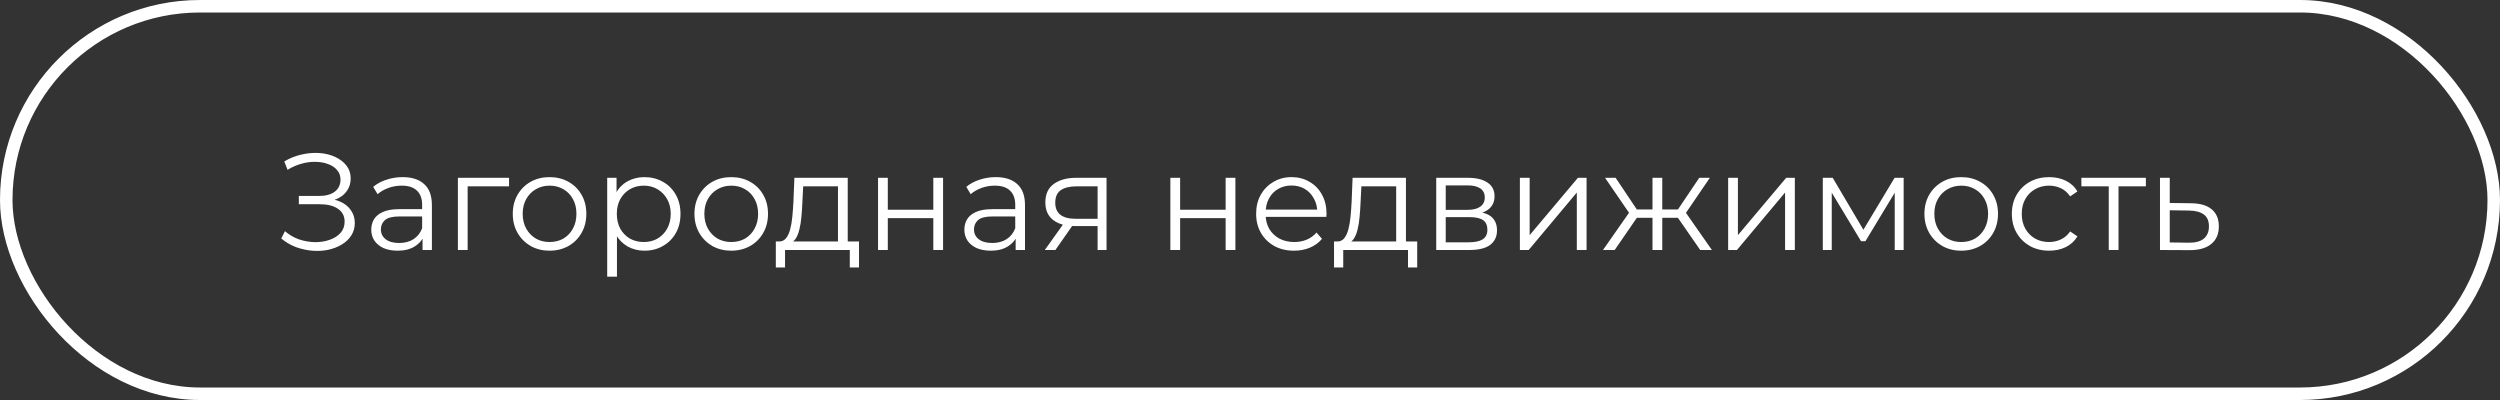 <?xml version="1.0" encoding="UTF-8"?> <svg xmlns="http://www.w3.org/2000/svg" width="200" height="32" viewBox="0 0 200 32" fill="none"><rect x="0" y="0" width="200" height="32" fill="#333333" stroke="none"/><path d="M22.499 19.076L22.796 18.493C23.133 18.786 23.511 19.006 23.929 19.153C24.354 19.292 24.779 19.366 25.205 19.373C25.63 19.373 26.019 19.311 26.371 19.186C26.73 19.061 27.02 18.878 27.24 18.636C27.46 18.387 27.57 18.086 27.57 17.734C27.57 17.287 27.39 16.942 27.031 16.7C26.679 16.458 26.187 16.337 25.557 16.337H23.907V15.677H25.513C26.055 15.677 26.477 15.563 26.778 15.336C27.086 15.101 27.24 14.779 27.24 14.368C27.24 14.075 27.152 13.825 26.976 13.62C26.807 13.407 26.572 13.246 26.272 13.136C25.978 13.019 25.648 12.956 25.282 12.949C24.915 12.934 24.534 12.982 24.138 13.092C23.749 13.195 23.371 13.36 23.005 13.587L22.741 12.916C23.195 12.645 23.668 12.458 24.16 12.355C24.651 12.245 25.128 12.208 25.59 12.245C26.052 12.282 26.466 12.388 26.833 12.564C27.207 12.74 27.504 12.971 27.724 13.257C27.944 13.543 28.054 13.884 28.054 14.28C28.054 14.647 27.958 14.969 27.768 15.248C27.584 15.527 27.324 15.743 26.987 15.897C26.657 16.044 26.264 16.117 25.81 16.117L25.854 15.875C26.367 15.875 26.811 15.956 27.185 16.117C27.566 16.278 27.859 16.509 28.065 16.81C28.277 17.103 28.384 17.448 28.384 17.844C28.384 18.218 28.288 18.552 28.098 18.845C27.914 19.131 27.658 19.373 27.328 19.571C27.005 19.762 26.642 19.901 26.239 19.989C25.835 20.07 25.414 20.092 24.974 20.055C24.534 20.018 24.101 19.923 23.676 19.769C23.25 19.608 22.858 19.377 22.499 19.076ZM33.804 20V18.724L33.771 18.515V16.381C33.771 15.89 33.632 15.512 33.353 15.248C33.082 14.984 32.675 14.852 32.132 14.852C31.758 14.852 31.402 14.914 31.065 15.039C30.728 15.164 30.442 15.329 30.207 15.534L29.855 14.951C30.148 14.702 30.5 14.511 30.911 14.379C31.322 14.24 31.754 14.17 32.209 14.17C32.957 14.17 33.533 14.357 33.936 14.731C34.347 15.098 34.552 15.659 34.552 16.414V20H33.804ZM31.813 20.055C31.38 20.055 31.003 19.985 30.68 19.846C30.365 19.699 30.123 19.501 29.954 19.252C29.785 18.995 29.701 18.702 29.701 18.372C29.701 18.071 29.771 17.8 29.91 17.558C30.057 17.309 30.291 17.111 30.614 16.964C30.944 16.81 31.384 16.733 31.934 16.733H33.925V17.316H31.956C31.399 17.316 31.01 17.415 30.79 17.613C30.577 17.811 30.471 18.057 30.471 18.35C30.471 18.68 30.599 18.944 30.856 19.142C31.113 19.34 31.472 19.439 31.934 19.439C32.374 19.439 32.752 19.34 33.067 19.142C33.39 18.937 33.624 18.643 33.771 18.262L33.947 18.801C33.8 19.182 33.544 19.487 33.177 19.714C32.818 19.941 32.363 20.055 31.813 20.055ZM36.631 20V14.225H40.723V14.907H37.214L37.412 14.709V20H36.631ZM43.959 20.055C43.402 20.055 42.9 19.93 42.452 19.681C42.012 19.424 41.664 19.076 41.407 18.636C41.151 18.189 41.022 17.679 41.022 17.107C41.022 16.528 41.151 16.018 41.407 15.578C41.664 15.138 42.012 14.793 42.452 14.544C42.892 14.295 43.395 14.17 43.959 14.17C44.531 14.17 45.037 14.295 45.477 14.544C45.925 14.793 46.273 15.138 46.522 15.578C46.779 16.018 46.907 16.528 46.907 17.107C46.907 17.679 46.779 18.189 46.522 18.636C46.273 19.076 45.925 19.424 45.477 19.681C45.03 19.93 44.524 20.055 43.959 20.055ZM43.959 19.362C44.377 19.362 44.748 19.27 45.07 19.087C45.393 18.896 45.646 18.632 45.829 18.295C46.02 17.95 46.115 17.554 46.115 17.107C46.115 16.652 46.02 16.256 45.829 15.919C45.646 15.582 45.393 15.321 45.07 15.138C44.748 14.947 44.381 14.852 43.97 14.852C43.559 14.852 43.193 14.947 42.87 15.138C42.547 15.321 42.291 15.582 42.1 15.919C41.91 16.256 41.814 16.652 41.814 17.107C41.814 17.554 41.91 17.95 42.1 18.295C42.291 18.632 42.547 18.896 42.87 19.087C43.193 19.27 43.556 19.362 43.959 19.362ZM51.557 20.055C51.059 20.055 50.608 19.941 50.204 19.714C49.801 19.479 49.478 19.146 49.236 18.713C49.002 18.273 48.884 17.738 48.884 17.107C48.884 16.476 49.002 15.945 49.236 15.512C49.471 15.072 49.79 14.738 50.193 14.511C50.597 14.284 51.051 14.17 51.557 14.17C52.107 14.17 52.599 14.295 53.031 14.544C53.471 14.786 53.816 15.131 54.065 15.578C54.315 16.018 54.439 16.528 54.439 17.107C54.439 17.694 54.315 18.207 54.065 18.647C53.816 19.087 53.471 19.432 53.031 19.681C52.599 19.93 52.107 20.055 51.557 20.055ZM48.576 22.134V14.225H49.324V15.963L49.247 17.118L49.357 18.284V22.134H48.576ZM51.502 19.362C51.913 19.362 52.28 19.27 52.602 19.087C52.925 18.896 53.182 18.632 53.372 18.295C53.563 17.95 53.658 17.554 53.658 17.107C53.658 16.66 53.563 16.267 53.372 15.93C53.182 15.593 52.925 15.329 52.602 15.138C52.28 14.947 51.913 14.852 51.502 14.852C51.092 14.852 50.721 14.947 50.391 15.138C50.069 15.329 49.812 15.593 49.621 15.93C49.438 16.267 49.346 16.66 49.346 17.107C49.346 17.554 49.438 17.95 49.621 18.295C49.812 18.632 50.069 18.896 50.391 19.087C50.721 19.27 51.092 19.362 51.502 19.362ZM58.493 20.055C57.936 20.055 57.434 19.93 56.986 19.681C56.546 19.424 56.198 19.076 55.941 18.636C55.685 18.189 55.556 17.679 55.556 17.107C55.556 16.528 55.685 16.018 55.941 15.578C56.198 15.138 56.546 14.793 56.986 14.544C57.426 14.295 57.929 14.17 58.493 14.17C59.065 14.17 59.571 14.295 60.011 14.544C60.459 14.793 60.807 15.138 61.056 15.578C61.313 16.018 61.441 16.528 61.441 17.107C61.441 17.679 61.313 18.189 61.056 18.636C60.807 19.076 60.459 19.424 60.011 19.681C59.564 19.93 59.058 20.055 58.493 20.055ZM58.493 19.362C58.911 19.362 59.282 19.27 59.604 19.087C59.927 18.896 60.18 18.632 60.363 18.295C60.554 17.95 60.649 17.554 60.649 17.107C60.649 16.652 60.554 16.256 60.363 15.919C60.18 15.582 59.927 15.321 59.604 15.138C59.282 14.947 58.915 14.852 58.504 14.852C58.094 14.852 57.727 14.947 57.404 15.138C57.082 15.321 56.825 15.582 56.634 15.919C56.444 16.256 56.348 16.652 56.348 17.107C56.348 17.554 56.444 17.95 56.634 18.295C56.825 18.632 57.082 18.896 57.404 19.087C57.727 19.27 58.09 19.362 58.493 19.362ZM67.038 19.626V14.907H64.255L64.189 16.194C64.175 16.583 64.149 16.964 64.112 17.338C64.083 17.712 64.028 18.057 63.947 18.372C63.874 18.68 63.768 18.933 63.628 19.131C63.489 19.322 63.309 19.432 63.089 19.461L62.308 19.318C62.536 19.325 62.723 19.245 62.869 19.076C63.016 18.9 63.13 18.662 63.21 18.361C63.291 18.06 63.35 17.719 63.386 17.338C63.423 16.949 63.452 16.553 63.474 16.15L63.551 14.225H67.819V19.626H67.038ZM62.066 21.397V19.318H68.721V21.397H67.984V20H62.803V21.397H62.066ZM70.243 20V14.225H71.024V16.777H74.665V14.225H75.446V20H74.665V17.448H71.024V20H70.243ZM81.252 20V18.724L81.219 18.515V16.381C81.219 15.89 81.08 15.512 80.801 15.248C80.53 14.984 80.123 14.852 79.58 14.852C79.206 14.852 78.85 14.914 78.513 15.039C78.176 15.164 77.89 15.329 77.655 15.534L77.303 14.951C77.597 14.702 77.948 14.511 78.359 14.379C78.77 14.24 79.203 14.17 79.657 14.17C80.405 14.17 80.981 14.357 81.384 14.731C81.795 15.098 82 15.659 82 16.414V20H81.252ZM79.261 20.055C78.829 20.055 78.451 19.985 78.128 19.846C77.813 19.699 77.571 19.501 77.402 19.252C77.234 18.995 77.149 18.702 77.149 18.372C77.149 18.071 77.219 17.8 77.358 17.558C77.505 17.309 77.74 17.111 78.062 16.964C78.392 16.81 78.832 16.733 79.382 16.733H81.373V17.316H79.404C78.847 17.316 78.458 17.415 78.238 17.613C78.025 17.811 77.919 18.057 77.919 18.35C77.919 18.68 78.047 18.944 78.304 19.142C78.561 19.34 78.92 19.439 79.382 19.439C79.822 19.439 80.2 19.34 80.515 19.142C80.838 18.937 81.073 18.643 81.219 18.262L81.395 18.801C81.249 19.182 80.992 19.487 80.625 19.714C80.266 19.941 79.811 20.055 79.261 20.055ZM87.808 20V17.921L87.951 18.086H85.993C85.253 18.086 84.673 17.925 84.255 17.602C83.837 17.279 83.628 16.81 83.628 16.194C83.628 15.534 83.852 15.043 84.299 14.72C84.747 14.39 85.344 14.225 86.092 14.225H88.523V20H87.808ZM83.584 20L85.168 17.778H85.982L84.431 20H83.584ZM87.808 17.69V14.676L87.951 14.907H86.114C85.579 14.907 85.161 15.01 84.86 15.215C84.567 15.42 84.42 15.754 84.42 16.216C84.42 17.074 84.967 17.503 86.059 17.503H87.951L87.808 17.69ZM93.629 20V14.225H94.41V16.777H98.051V14.225H98.832V20H98.051V17.448H94.41V20H93.629ZM103.527 20.055C102.926 20.055 102.398 19.93 101.943 19.681C101.488 19.424 101.133 19.076 100.876 18.636C100.619 18.189 100.491 17.679 100.491 17.107C100.491 16.535 100.612 16.029 100.854 15.589C101.103 15.149 101.441 14.804 101.866 14.555C102.299 14.298 102.783 14.17 103.318 14.17C103.861 14.17 104.341 14.295 104.759 14.544C105.184 14.786 105.518 15.131 105.76 15.578C106.002 16.018 106.123 16.528 106.123 17.107C106.123 17.144 106.119 17.184 106.112 17.228C106.112 17.265 106.112 17.305 106.112 17.349H101.085V16.766H105.694L105.386 16.997C105.386 16.579 105.294 16.209 105.111 15.886C104.935 15.556 104.693 15.299 104.385 15.116C104.077 14.933 103.721 14.841 103.318 14.841C102.922 14.841 102.566 14.933 102.251 15.116C101.936 15.299 101.69 15.556 101.514 15.886C101.338 16.216 101.25 16.594 101.25 17.019V17.14C101.25 17.58 101.345 17.969 101.536 18.306C101.734 18.636 102.005 18.896 102.35 19.087C102.702 19.27 103.102 19.362 103.549 19.362C103.901 19.362 104.227 19.3 104.528 19.175C104.836 19.05 105.1 18.86 105.32 18.603L105.76 19.109C105.503 19.417 105.181 19.652 104.792 19.813C104.411 19.974 103.989 20.055 103.527 20.055ZM111.694 19.626V14.907H108.911L108.845 16.194C108.83 16.583 108.804 16.964 108.768 17.338C108.738 17.712 108.683 18.057 108.603 18.372C108.529 18.68 108.423 18.933 108.284 19.131C108.144 19.322 107.965 19.432 107.745 19.461L106.964 19.318C107.191 19.325 107.378 19.245 107.525 19.076C107.671 18.9 107.785 18.662 107.866 18.361C107.946 18.06 108.005 17.719 108.042 17.338C108.078 16.949 108.108 16.553 108.13 16.15L108.207 14.225H112.475V19.626H111.694ZM106.722 21.397V19.318H113.377V21.397H112.64V20H107.459V21.397H106.722ZM114.899 20V14.225H117.451C118.103 14.225 118.617 14.35 118.991 14.599C119.372 14.848 119.563 15.215 119.563 15.699C119.563 16.168 119.383 16.531 119.024 16.788C118.664 17.037 118.191 17.162 117.605 17.162L117.759 16.931C118.448 16.931 118.954 17.059 119.277 17.316C119.599 17.573 119.761 17.943 119.761 18.427C119.761 18.926 119.577 19.314 119.211 19.593C118.851 19.864 118.29 20 117.528 20H114.899ZM115.658 19.384H117.495C117.986 19.384 118.356 19.307 118.606 19.153C118.862 18.992 118.991 18.735 118.991 18.383C118.991 18.031 118.877 17.774 118.65 17.613C118.422 17.452 118.063 17.371 117.572 17.371H115.658V19.384ZM115.658 16.788H117.396C117.843 16.788 118.184 16.704 118.419 16.535C118.661 16.366 118.782 16.121 118.782 15.798C118.782 15.475 118.661 15.233 118.419 15.072C118.184 14.911 117.843 14.83 117.396 14.83H115.658V16.788ZM121.591 20V14.225H122.372V18.812L126.233 14.225H126.926V20H126.145V15.402L122.295 20H121.591ZM136.017 20L134.037 17.14L134.686 16.755L136.952 20H136.017ZM132.739 17.426V16.755H134.565V17.426H132.739ZM134.763 17.195L134.015 17.085L135.94 14.225H136.787L134.763 17.195ZM129.175 20H128.24L130.506 16.755L131.144 17.14L129.175 20ZM132.981 20H132.2V14.225H132.981V20ZM132.442 17.426H130.627V16.755H132.442V17.426ZM130.44 17.195L128.405 14.225H129.252L131.166 17.085L130.44 17.195ZM138.252 20V14.225H139.033V18.812L142.894 14.225H143.587V20H142.806V15.402L138.956 20H138.252ZM145.825 20V14.225H146.617L149.235 18.658H148.905L151.567 14.225H152.293V20H151.578V15.116L151.721 15.182L149.235 19.296H148.883L146.375 15.138L146.54 15.105V20H145.825ZM156.892 20.055C156.334 20.055 155.832 19.93 155.385 19.681C154.945 19.424 154.596 19.076 154.34 18.636C154.083 18.189 153.955 17.679 153.955 17.107C153.955 16.528 154.083 16.018 154.34 15.578C154.596 15.138 154.945 14.793 155.385 14.544C155.825 14.295 156.327 14.17 156.892 14.17C157.464 14.17 157.97 14.295 158.41 14.544C158.857 14.793 159.205 15.138 159.455 15.578C159.711 16.018 159.84 16.528 159.84 17.107C159.84 17.679 159.711 18.189 159.455 18.636C159.205 19.076 158.857 19.424 158.41 19.681C157.962 19.93 157.456 20.055 156.892 20.055ZM156.892 19.362C157.31 19.362 157.68 19.27 158.003 19.087C158.325 18.896 158.578 18.632 158.762 18.295C158.952 17.95 159.048 17.554 159.048 17.107C159.048 16.652 158.952 16.256 158.762 15.919C158.578 15.582 158.325 15.321 158.003 15.138C157.68 14.947 157.313 14.852 156.903 14.852C156.492 14.852 156.125 14.947 155.803 15.138C155.48 15.321 155.223 15.582 155.033 15.919C154.842 16.256 154.747 16.652 154.747 17.107C154.747 17.554 154.842 17.95 155.033 18.295C155.223 18.632 155.48 18.896 155.803 19.087C156.125 19.27 156.488 19.362 156.892 19.362ZM163.929 20.055C163.357 20.055 162.844 19.93 162.389 19.681C161.942 19.424 161.59 19.076 161.333 18.636C161.076 18.189 160.948 17.679 160.948 17.107C160.948 16.528 161.076 16.018 161.333 15.578C161.59 15.138 161.942 14.793 162.389 14.544C162.844 14.295 163.357 14.17 163.929 14.17C164.42 14.17 164.864 14.265 165.26 14.456C165.656 14.647 165.968 14.933 166.195 15.314L165.612 15.71C165.414 15.417 165.168 15.2 164.875 15.061C164.582 14.922 164.263 14.852 163.918 14.852C163.507 14.852 163.137 14.947 162.807 15.138C162.477 15.321 162.217 15.582 162.026 15.919C161.835 16.256 161.74 16.652 161.74 17.107C161.74 17.562 161.835 17.958 162.026 18.295C162.217 18.632 162.477 18.896 162.807 19.087C163.137 19.27 163.507 19.362 163.918 19.362C164.263 19.362 164.582 19.292 164.875 19.153C165.168 19.014 165.414 18.801 165.612 18.515L166.195 18.911C165.968 19.285 165.656 19.571 165.26 19.769C164.864 19.96 164.42 20.055 163.929 20.055ZM168.7 20V14.698L168.898 14.907H166.511V14.225H171.67V14.907H169.283L169.481 14.698V20H168.7ZM175.285 16.26C176.011 16.267 176.561 16.429 176.935 16.744C177.316 17.059 177.507 17.514 177.507 18.108C177.507 18.724 177.302 19.197 176.891 19.527C176.488 19.857 175.901 20.018 175.131 20.011L172.799 20V14.225H173.58V16.238L175.285 16.26ZM175.087 19.417C175.622 19.424 176.026 19.318 176.297 19.098C176.576 18.871 176.715 18.541 176.715 18.108C176.715 17.675 176.579 17.36 176.308 17.162C176.037 16.957 175.63 16.85 175.087 16.843L173.58 16.821V19.395L175.087 19.417Z" fill="white"></path><rect x="0.5" y="0.5" width="199" height="31" rx="15.5" stroke="white"></rect></svg> 